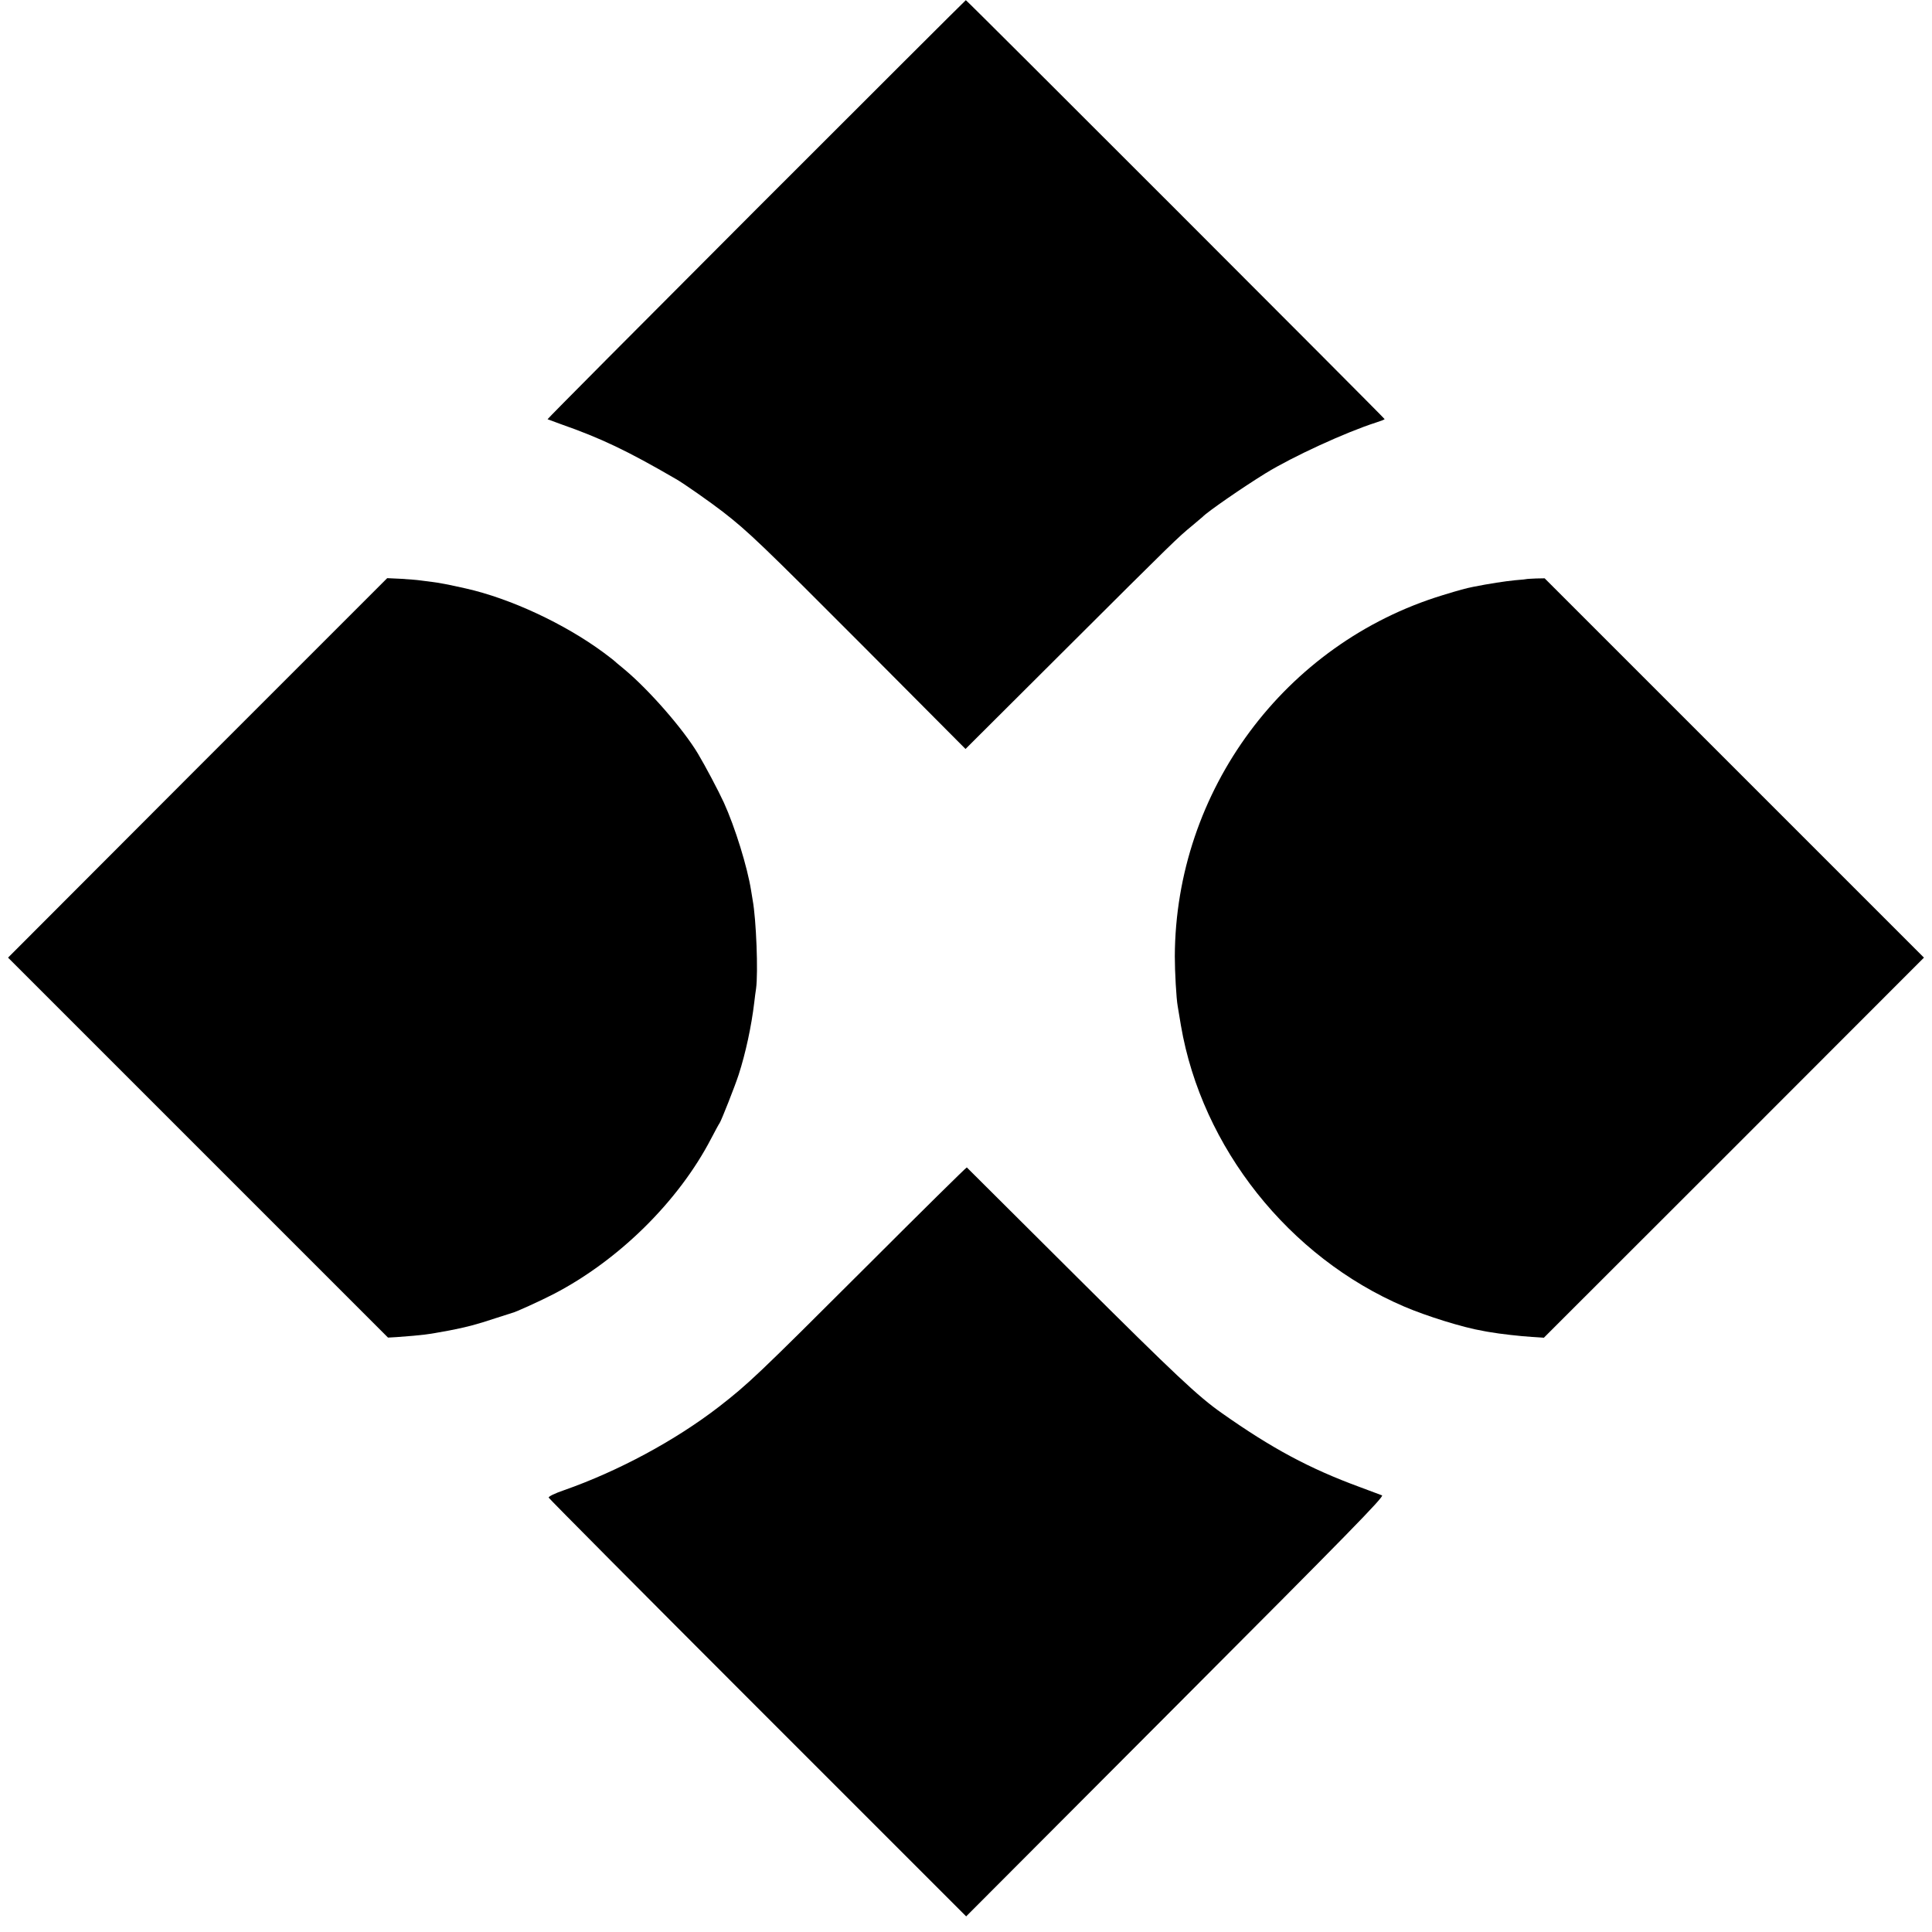 <?xml version="1.0" standalone="no"?>
<!DOCTYPE svg PUBLIC "-//W3C//DTD SVG 20010904//EN"
 "http://www.w3.org/TR/2001/REC-SVG-20010904/DTD/svg10.dtd">
<svg version="1.0" xmlns="http://www.w3.org/2000/svg"
 width="1200pt" height="1200pt" viewBox="0 0 1200 1200"
 preserveAspectRatio="xMidYMid meet">
<g transform="translate(0,1200) scale(0.1,-0.1)"
fill="#000000" stroke="none">
<path d="M4696 10699 c-714 -715 -1297 -1301 -1295 -1303 2 -1 40 -15 84 -31
248 -87 410 -164 713 -340 48 -27 217 -146 292 -204 156 -121 242 -203 876
-839 l631 -634 626 624 c675 673 692 689 782 763 33 28 62 52 65 55 29 31 246
181 390 270 169 104 500 256 688 316 28 9 52 18 52 21 0 6 -2596 2603 -2601
2602 -2 0 -588 -585 -1303 -1300z"/>
<path d="M1227 7231 l-1177 -1179 1180 -1180 1180 -1180 53 3 c173 13 186 15
327 41 104 20 167 36 290 77 52 17 97 31 100 32 14 1 177 75 260 118 404 210
775 576 977 965 25 48 49 92 53 97 10 14 95 229 118 300 43 133 79 299 97 450
3 28 8 65 11 84 14 100 1 431 -21 550 -1 9 -6 36 -10 61 -23 145 -99 391 -169
545 -34 74 -115 227 -161 304 -91 152 -301 393 -455 522 -36 29 -67 56 -70 59
-3 3 -30 23 -60 46 -245 181 -581 337 -857 399 -102 23 -169 36 -205 40 -24 3
-59 8 -78 10 -19 3 -73 7 -120 10 l-85 4 -1178 -1178z"/>
<path d="M9487 8404 c-1 -1 -36 -5 -77 -8 -61 -6 -160 -21 -260 -41 -45 -9
-86 -20 -190 -52 -981 -300 -1659 -1214 -1663 -2243 0 -94 9 -262 18 -310 2
-14 11 -68 20 -120 130 -758 671 -1439 1386 -1745 137 -59 368 -131 488 -151
14 -3 37 -7 51 -9 49 -9 186 -25 257 -29 l72 -5 1181 1180 1180 1181 -1178
1178 -1178 1178 -53 -1 c-29 -1 -53 -3 -54 -3z"/>
<path d="M5383 4135 c-680 -679 -733 -729 -918 -873 -271 -209 -623 -399 -962
-518 -56 -19 -97 -39 -95 -46 2 -6 586 -594 1298 -1306 l1295 -1295 1301 1304
c1077 1079 1297 1304 1282 1311 -11 4 -73 27 -139 52 -313 115 -547 241 -856
459 -147 103 -289 237 -902 847 -373 371 -680 677 -682 679 -2 2 -282 -274
-622 -614z"/>
</g>
</svg>
